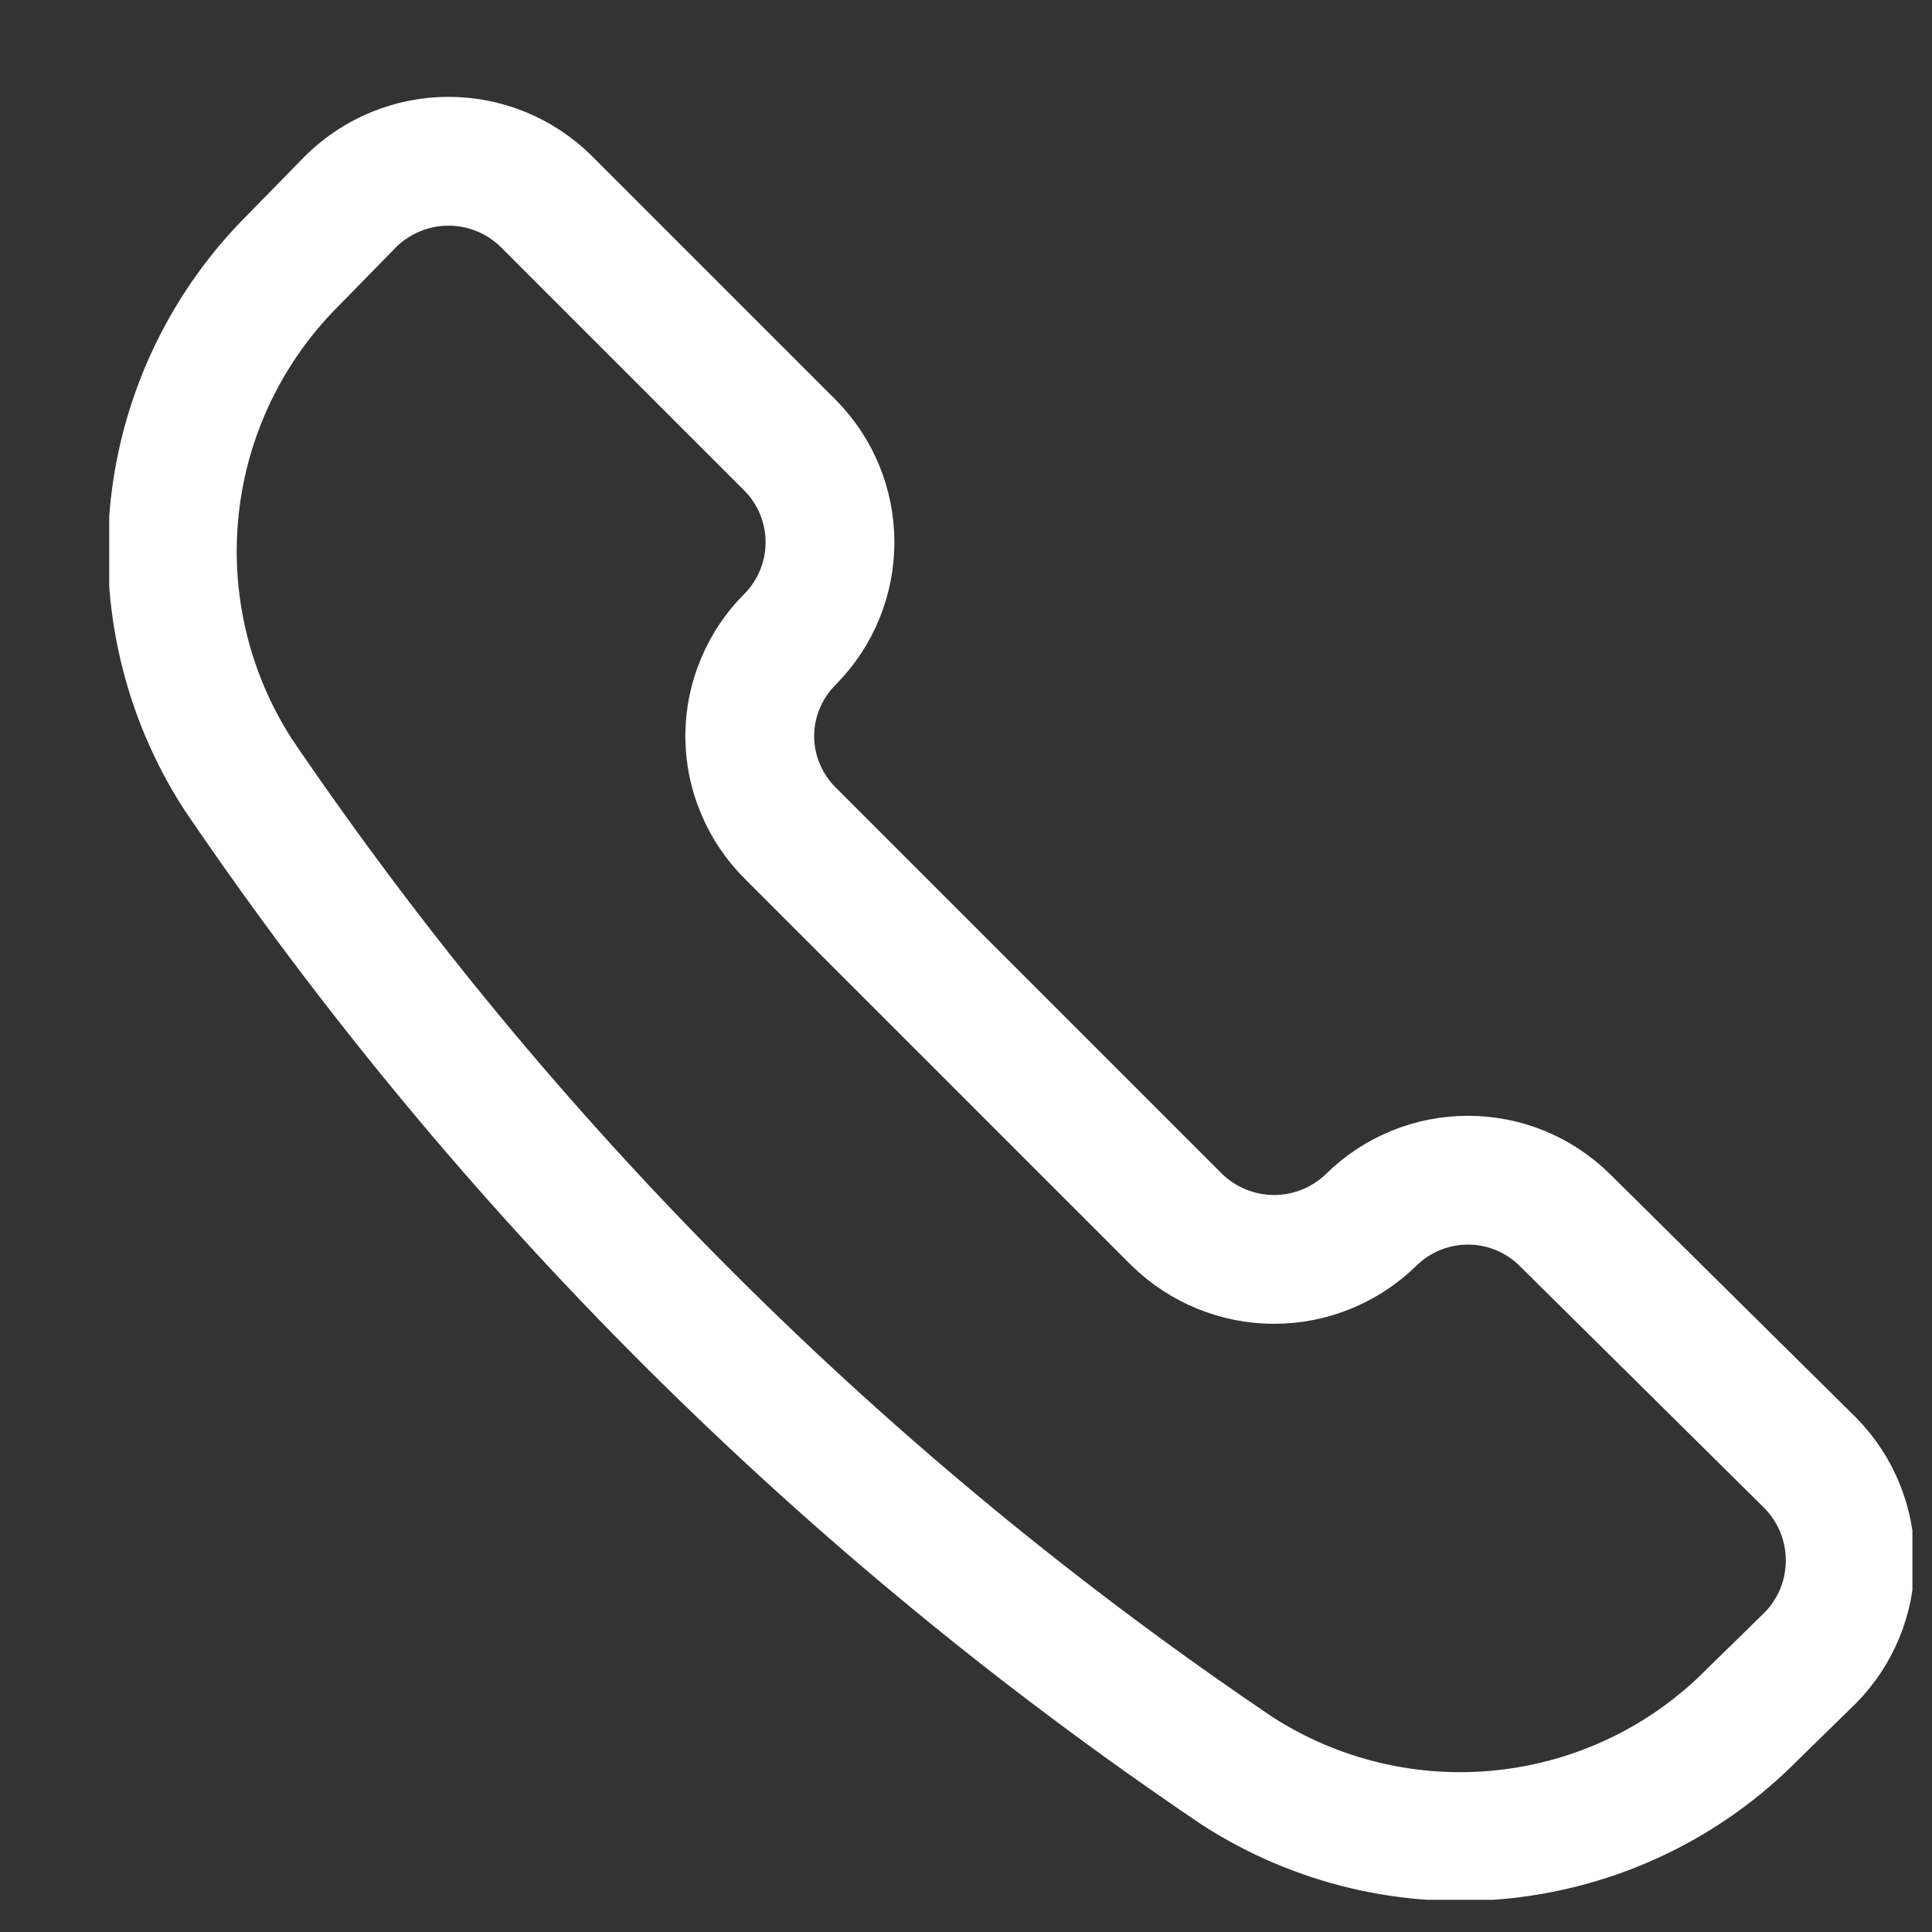 <?xml version="1.0" encoding="UTF-8"?> <svg xmlns="http://www.w3.org/2000/svg" width="15" height="15" viewBox="0 0 15 15" fill="none"><rect x="0" y="0" width="15" height="15" fill="#333333" stroke="none"/><g clip-path="url(#clip0_136_982)"><path d="M9.607 13.75C10.223 14.147 10.957 14.32 11.685 14.24C12.414 14.16 13.093 13.832 13.607 13.31L14.057 12.87C14.255 12.668 14.365 12.397 14.365 12.115C14.365 11.833 14.255 11.562 14.057 11.36L12.147 9.47C11.947 9.273 11.678 9.163 11.397 9.163C11.117 9.163 10.847 9.273 10.647 9.47V9.47C10.445 9.667 10.175 9.778 9.892 9.778C9.61 9.778 9.339 9.667 9.137 9.47L6.137 6.47C6.037 6.371 5.958 6.254 5.904 6.124C5.849 5.995 5.821 5.855 5.821 5.715C5.821 5.574 5.849 5.435 5.904 5.306C5.958 5.176 6.037 5.059 6.137 4.96V4.96C6.334 4.76 6.444 4.49 6.444 4.21C6.444 3.929 6.334 3.66 6.137 3.46L4.237 1.56C4.036 1.363 3.765 1.252 3.482 1.252C3.2 1.252 2.929 1.363 2.727 1.56L2.287 2.01C1.766 2.525 1.437 3.203 1.357 3.932C1.277 4.66 1.45 5.394 1.847 6.01C3.917 9.061 6.551 11.688 9.607 13.75V13.75Z" stroke="white" stroke-linecap="round" stroke-linejoin="round"></path></g><defs><clipPath id="clip0_136_982"><rect width="14" height="14" fill="white" transform="translate(0.848 0.75)"></rect></clipPath></defs></svg> 